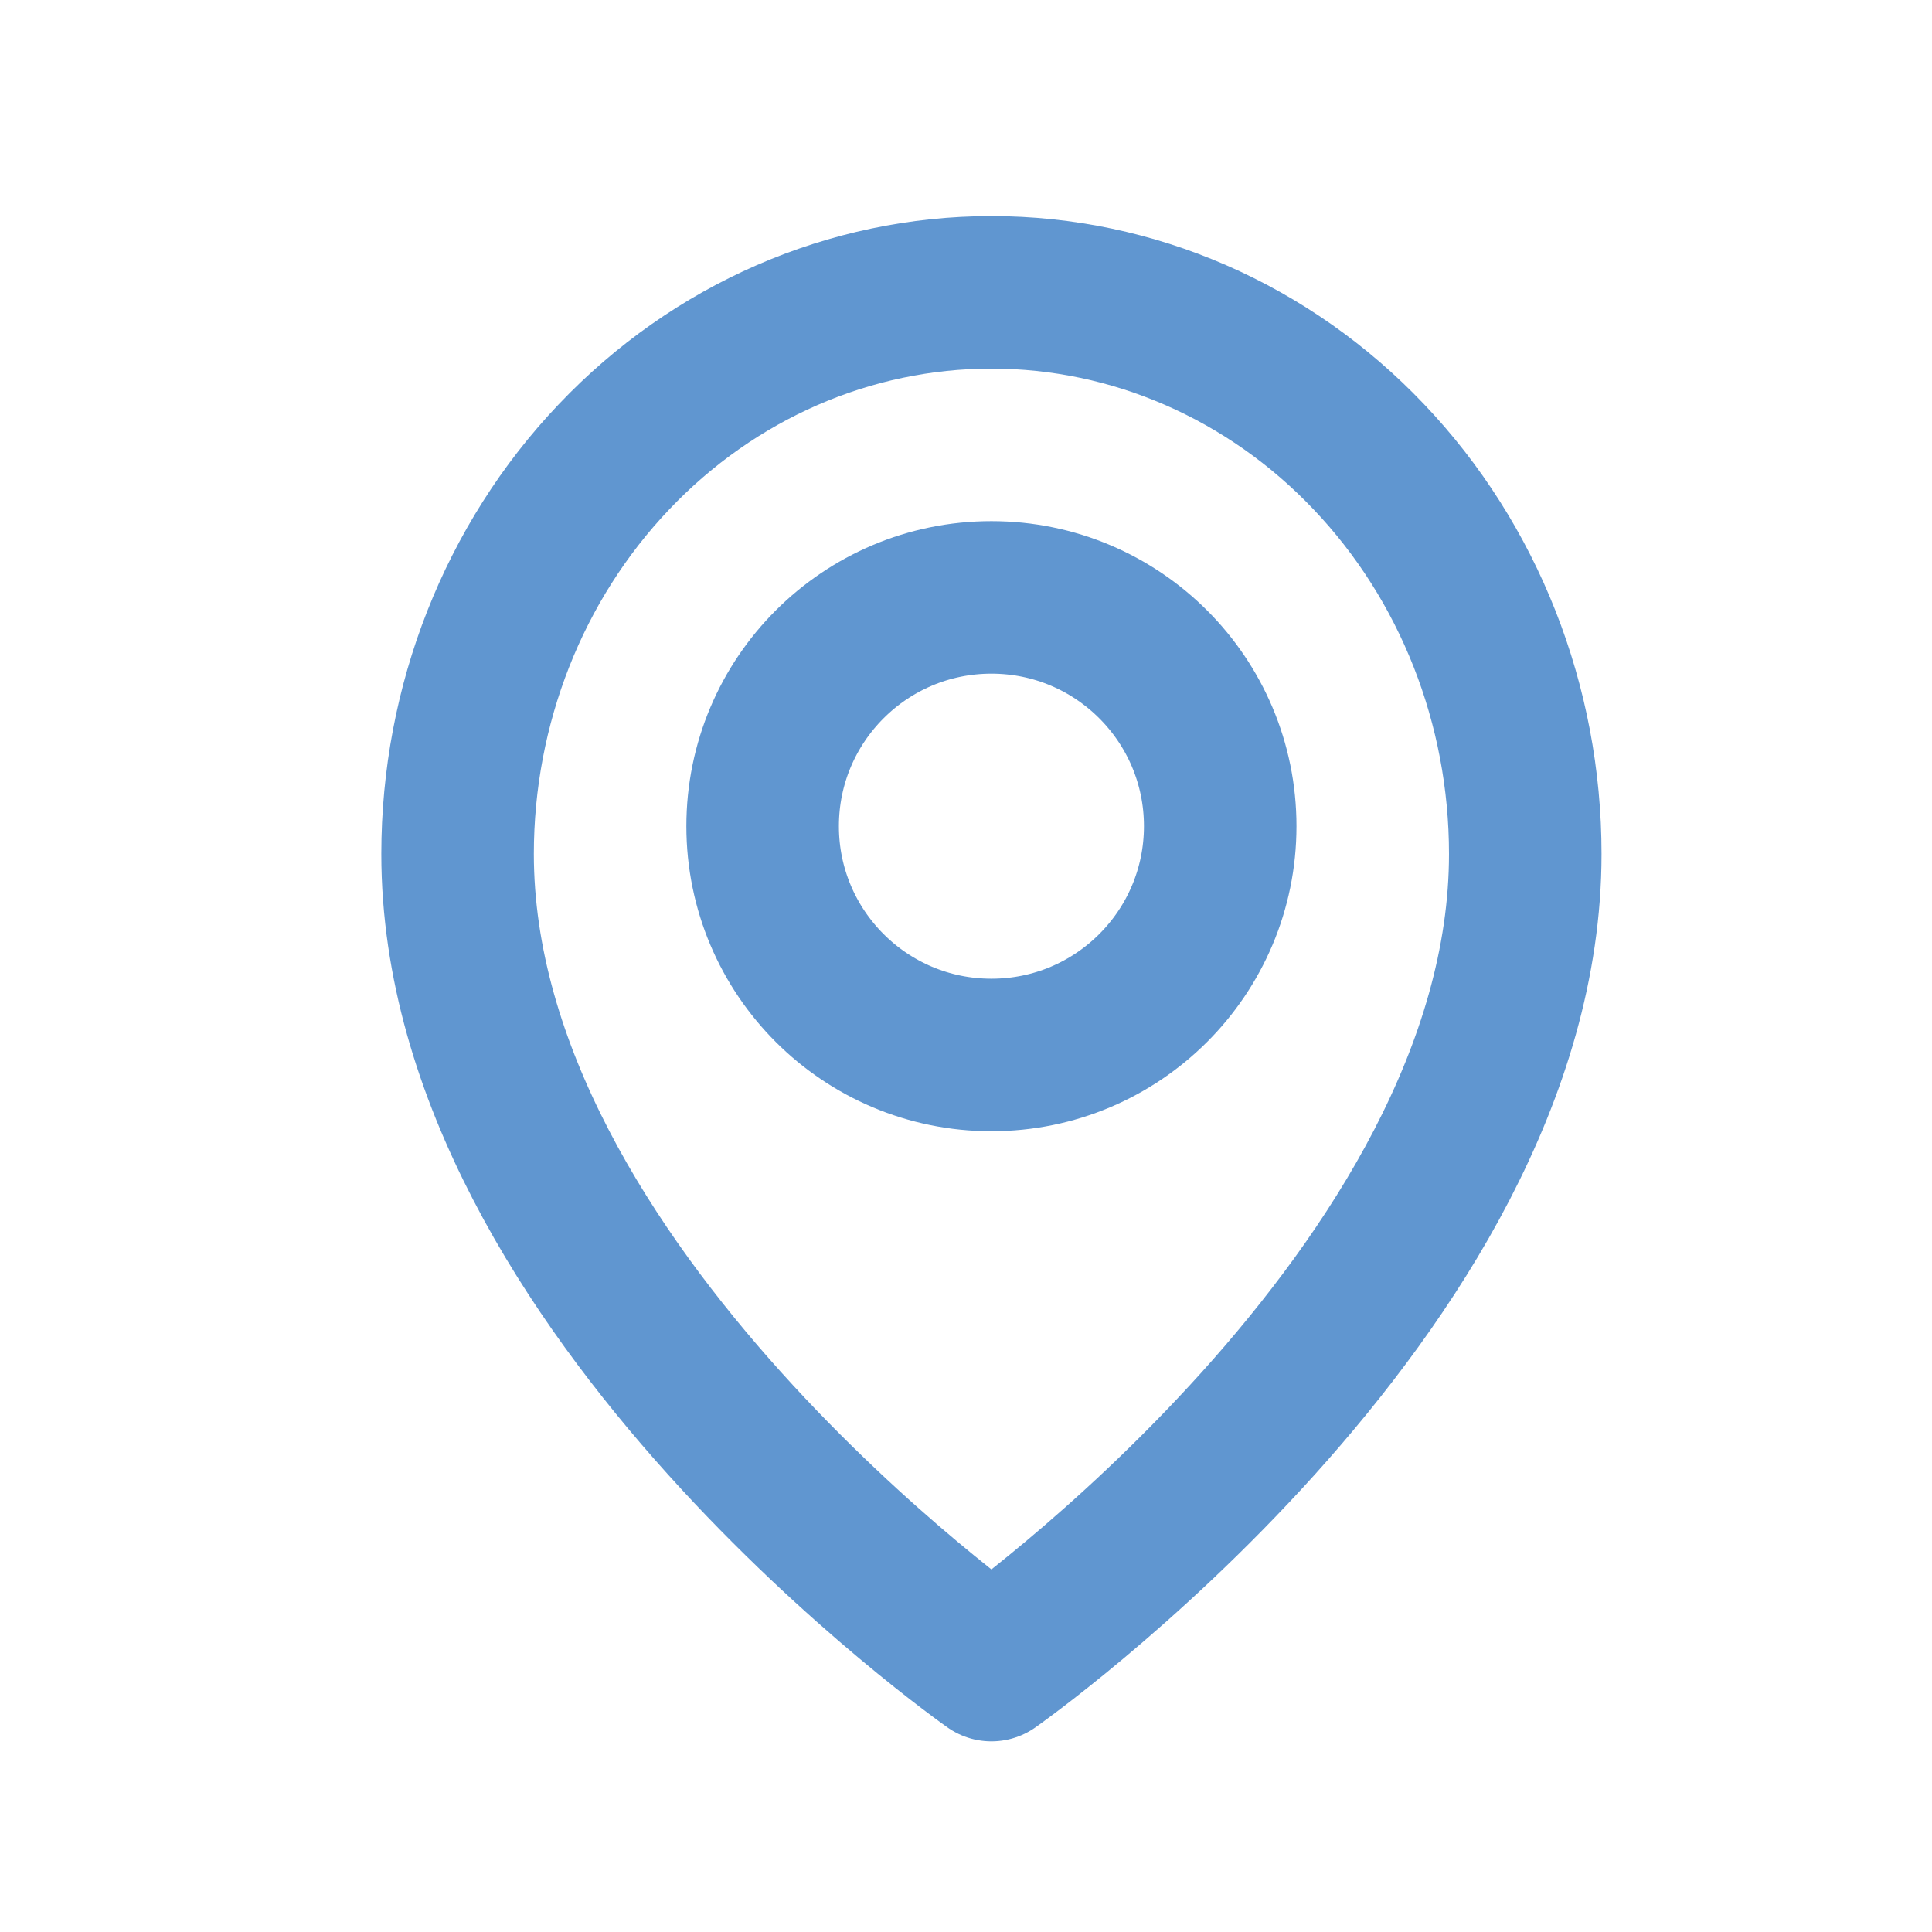 <?xml version="1.0" encoding="UTF-8"?> <svg xmlns="http://www.w3.org/2000/svg" width="19" height="19" viewBox="0 0 19 19" fill="none"> <path d="M15 8.398C15 12.693 9.75 16.375 9.75 16.375C9.75 16.375 4.5 12.693 4.5 8.398C4.5 6.933 5.053 5.528 6.038 4.493C7.022 3.457 8.358 2.875 9.75 2.875C11.142 2.875 12.478 3.457 13.462 4.493C14.447 5.528 15 6.933 15 8.398Z" stroke="#6096D0" stroke-width="1.5" stroke-linecap="round" stroke-linejoin="round"></path> <path d="M9.75 10.375C10.993 10.375 12 9.368 12 8.125C12 6.882 10.993 5.875 9.75 5.875C8.507 5.875 7.5 6.882 7.5 8.125C7.5 9.368 8.507 10.375 9.75 10.375Z" stroke="#6096D0" stroke-width="1.5" stroke-linecap="round" stroke-linejoin="round"></path> </svg> 
